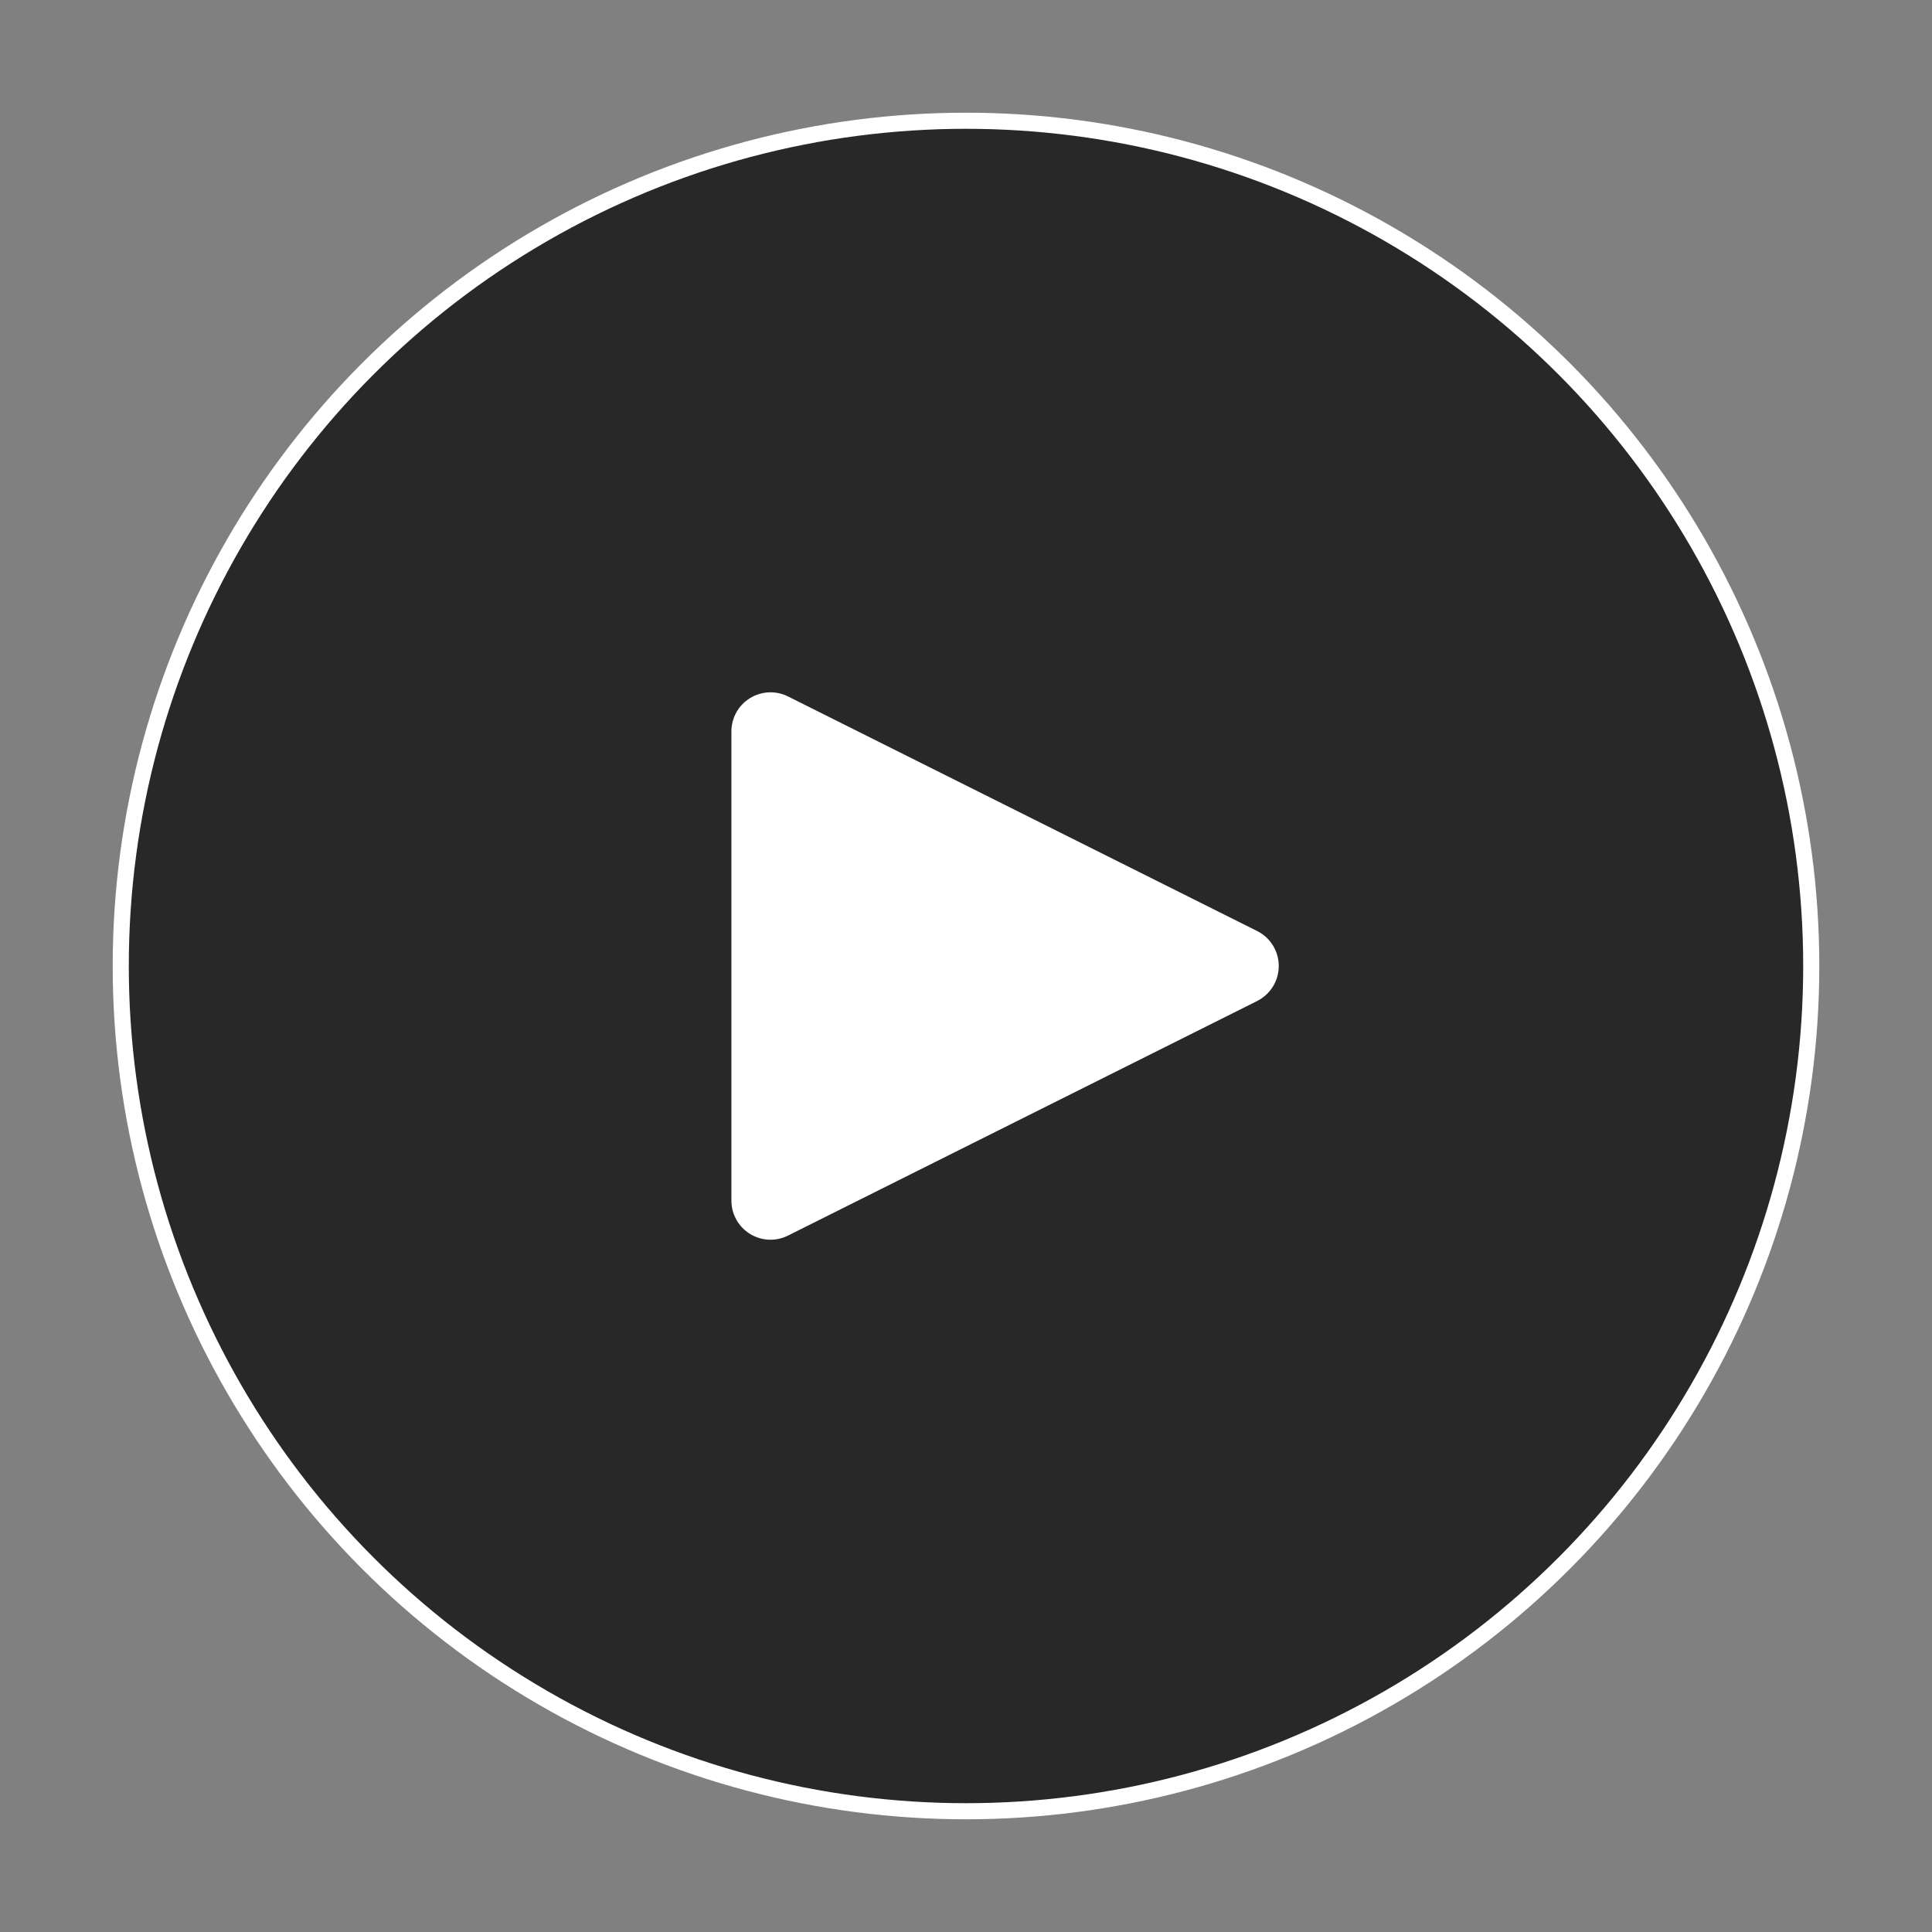 <?xml version="1.0" encoding="UTF-8"?> <svg xmlns="http://www.w3.org/2000/svg" width="120" height="120" viewBox="0 0 120 120" fill="none"><rect x="0" y="0" width="120" height="120" fill="#808080" stroke="none"/><circle cx="60" cy="60" r="52.5" fill="#292829" stroke="white"></circle><circle cx="60" cy="60" r="31" fill="white"></circle><path d="M60 26C53.275 26 46.702 27.994 41.111 31.73C35.519 35.466 31.162 40.776 28.588 46.989C26.015 53.201 25.341 60.038 26.653 66.633C27.965 73.228 31.203 79.287 35.958 84.042C40.713 88.797 46.772 92.035 53.367 93.347C59.962 94.659 66.799 93.985 73.011 91.412C79.224 88.838 84.534 84.481 88.27 78.889C92.006 73.298 94 66.725 94 60C94 50.983 90.418 42.335 84.042 35.958C77.665 29.582 69.017 26 60 26ZM78.086 62.174L48.943 76.745C48.572 76.93 48.161 77.017 47.747 76.999C47.334 76.98 46.932 76.856 46.58 76.638C46.227 76.42 45.937 76.116 45.736 75.754C45.534 75.393 45.428 74.985 45.429 74.571V45.429C45.429 45.015 45.535 44.608 45.736 44.246C45.938 43.885 46.229 43.581 46.581 43.364C46.933 43.146 47.334 43.022 47.748 43.004C48.161 42.985 48.573 43.072 48.943 43.257L78.086 57.829C78.488 58.031 78.827 58.341 79.064 58.724C79.301 59.108 79.426 59.549 79.426 60C79.426 60.451 79.301 60.892 79.064 61.276C78.827 61.659 78.488 61.969 78.086 62.171V62.174Z" fill="#292829"></path></svg> 